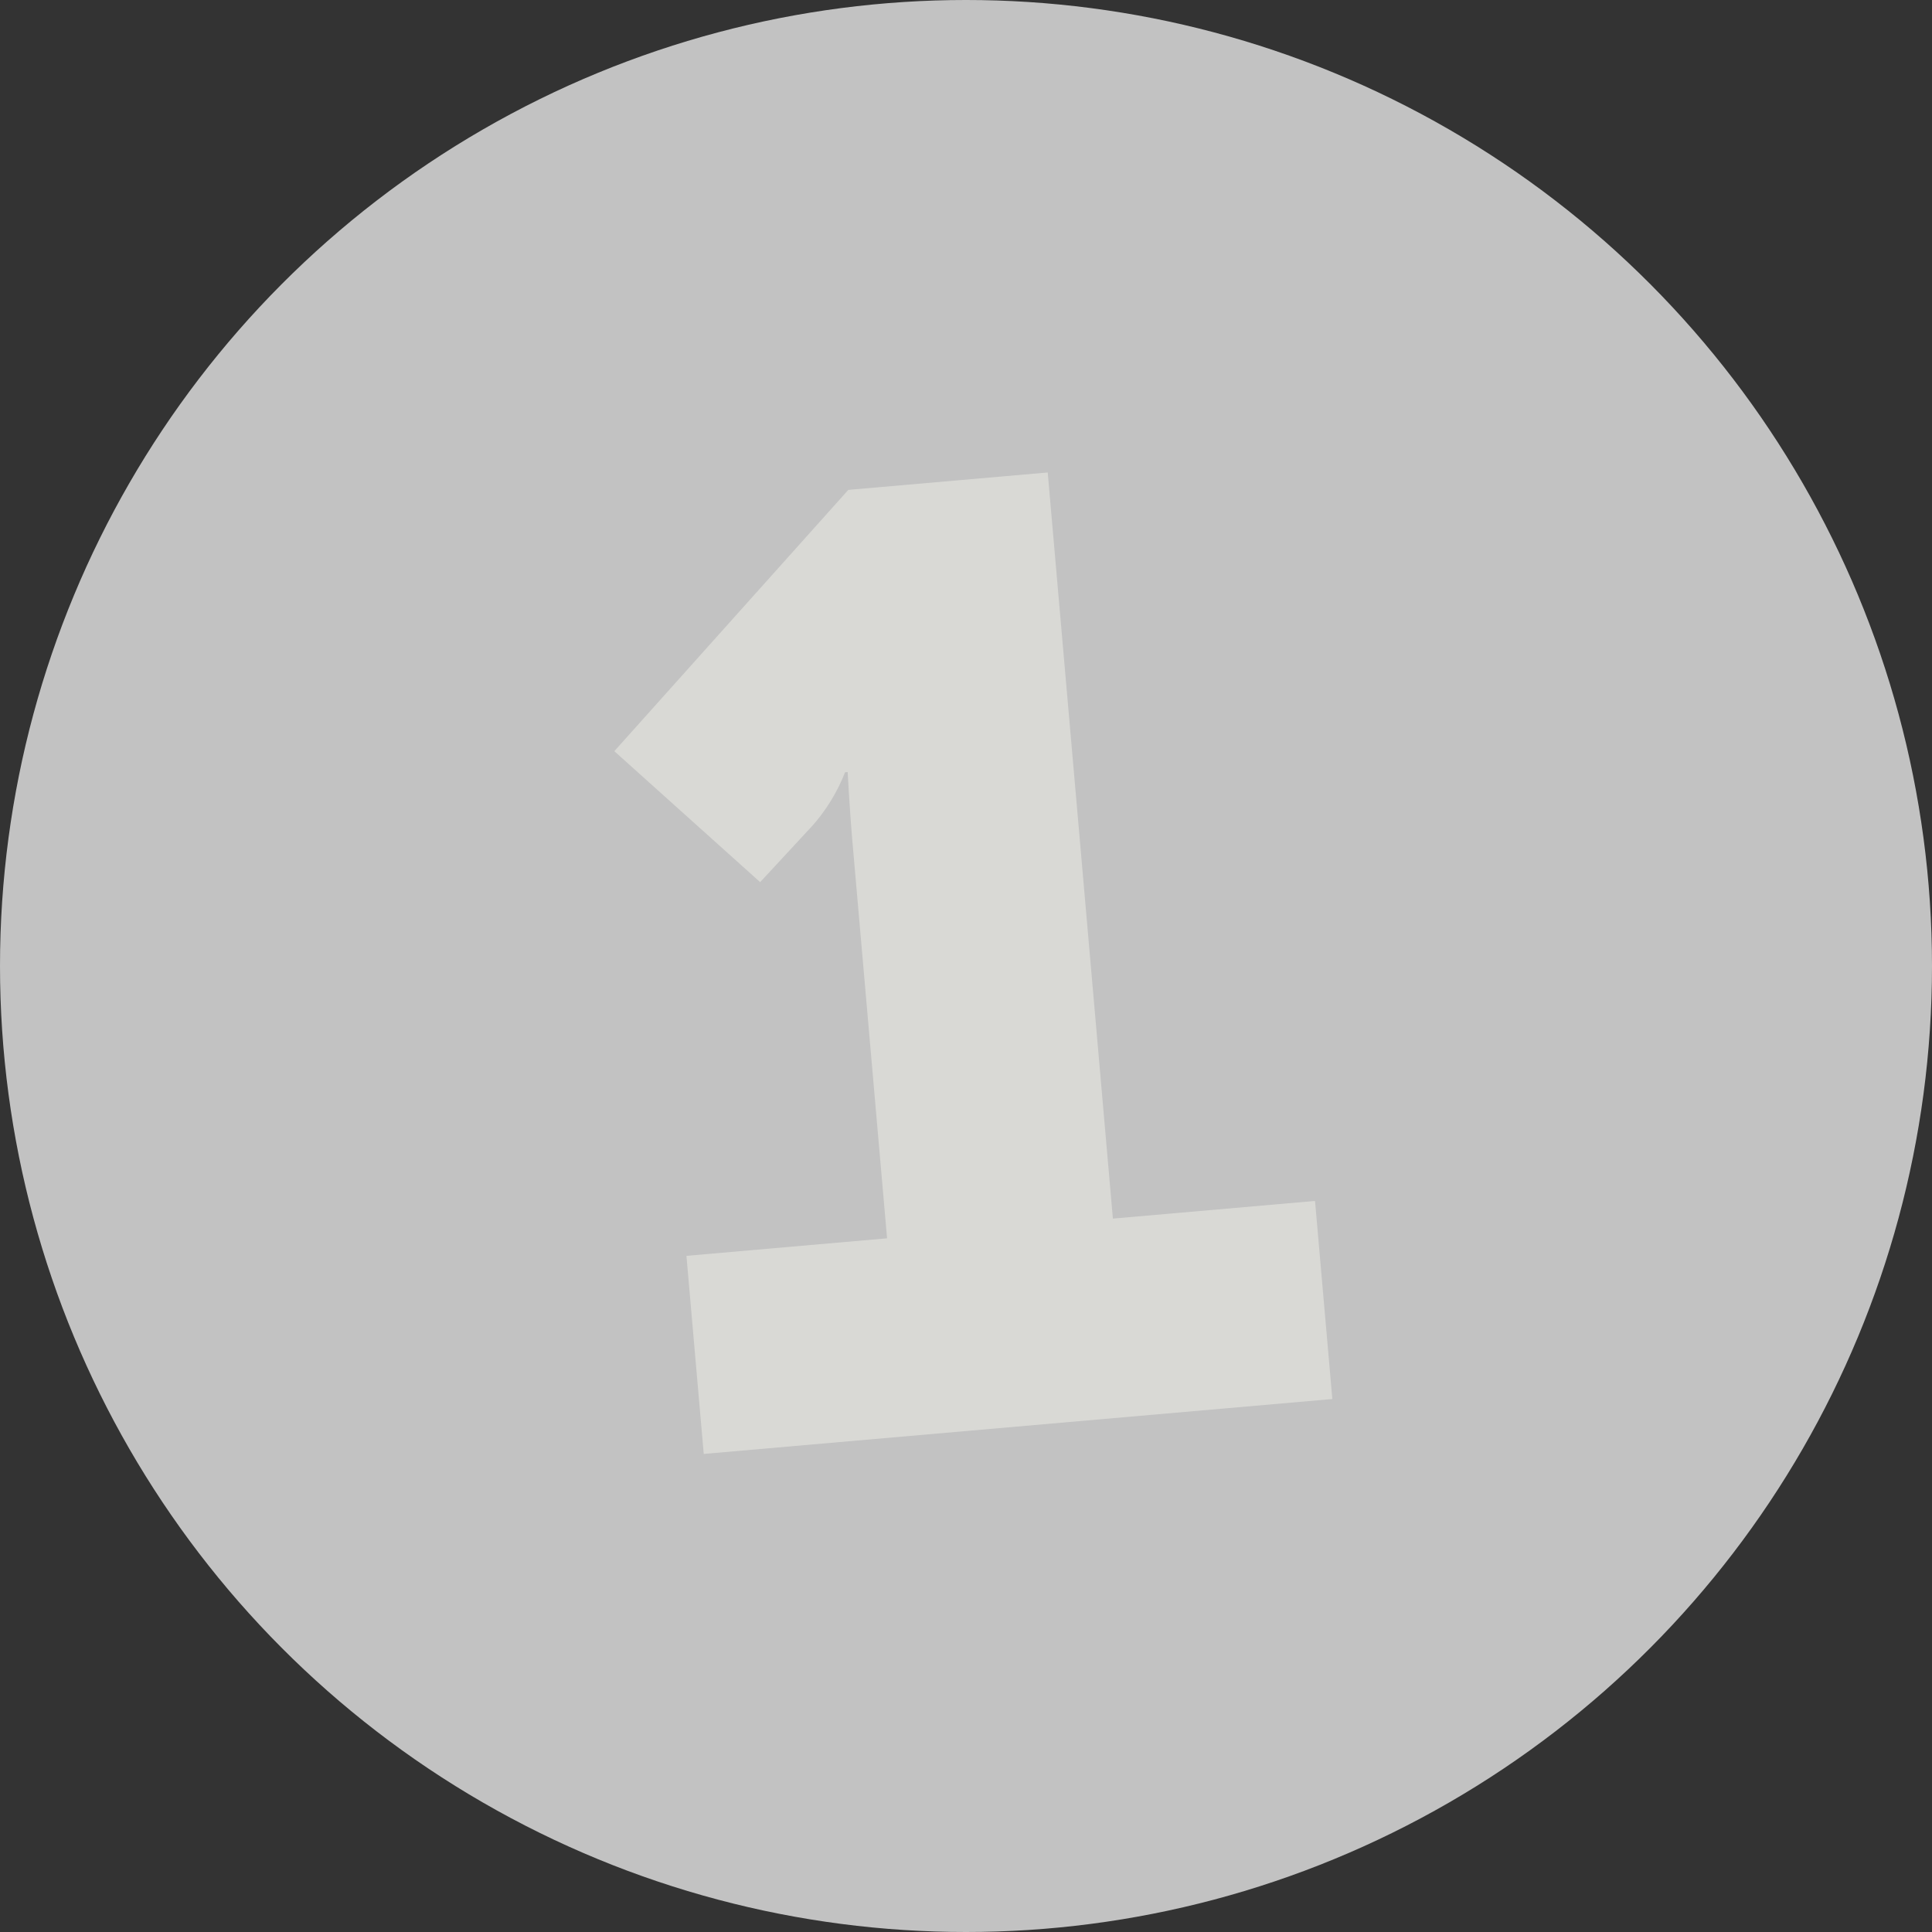 <svg xmlns="http://www.w3.org/2000/svg" width="102" height="102" viewBox="0 0 102 102">
  <rect x="0" y="0" width="102" height="102" fill="#333333" stroke="none"/>
  <g id="Gruppe_144" data-name="Gruppe 144" transform="translate(-431 -2863.167)">
    <circle id="Ellipse_7" data-name="Ellipse 7" cx="51" cy="51" r="51" transform="translate(431 2863.167)" fill="#fff" opacity="0.7"/>
    <g id="Gruppe_107" data-name="Gruppe 107" transform="translate(-478.5 2468.67)">
      <path id="Pfad_52" data-name="Pfad 52" d="M-15.5,0h33.32V-10.5H7.105V-50.05H-3.465l-13.51,12.67,7.07,7.56,3.01-2.73a9.455,9.455,0,0,0,1.96-2.66h.14s-.07,1.96-.07,3.85V-10.5H-15.5Z" transform="matrix(0.996, -0.087, 0.087, 0.996, 962.092, 469.909)" fill="#d9d9d5"/>
    </g>
  </g>
</svg>
